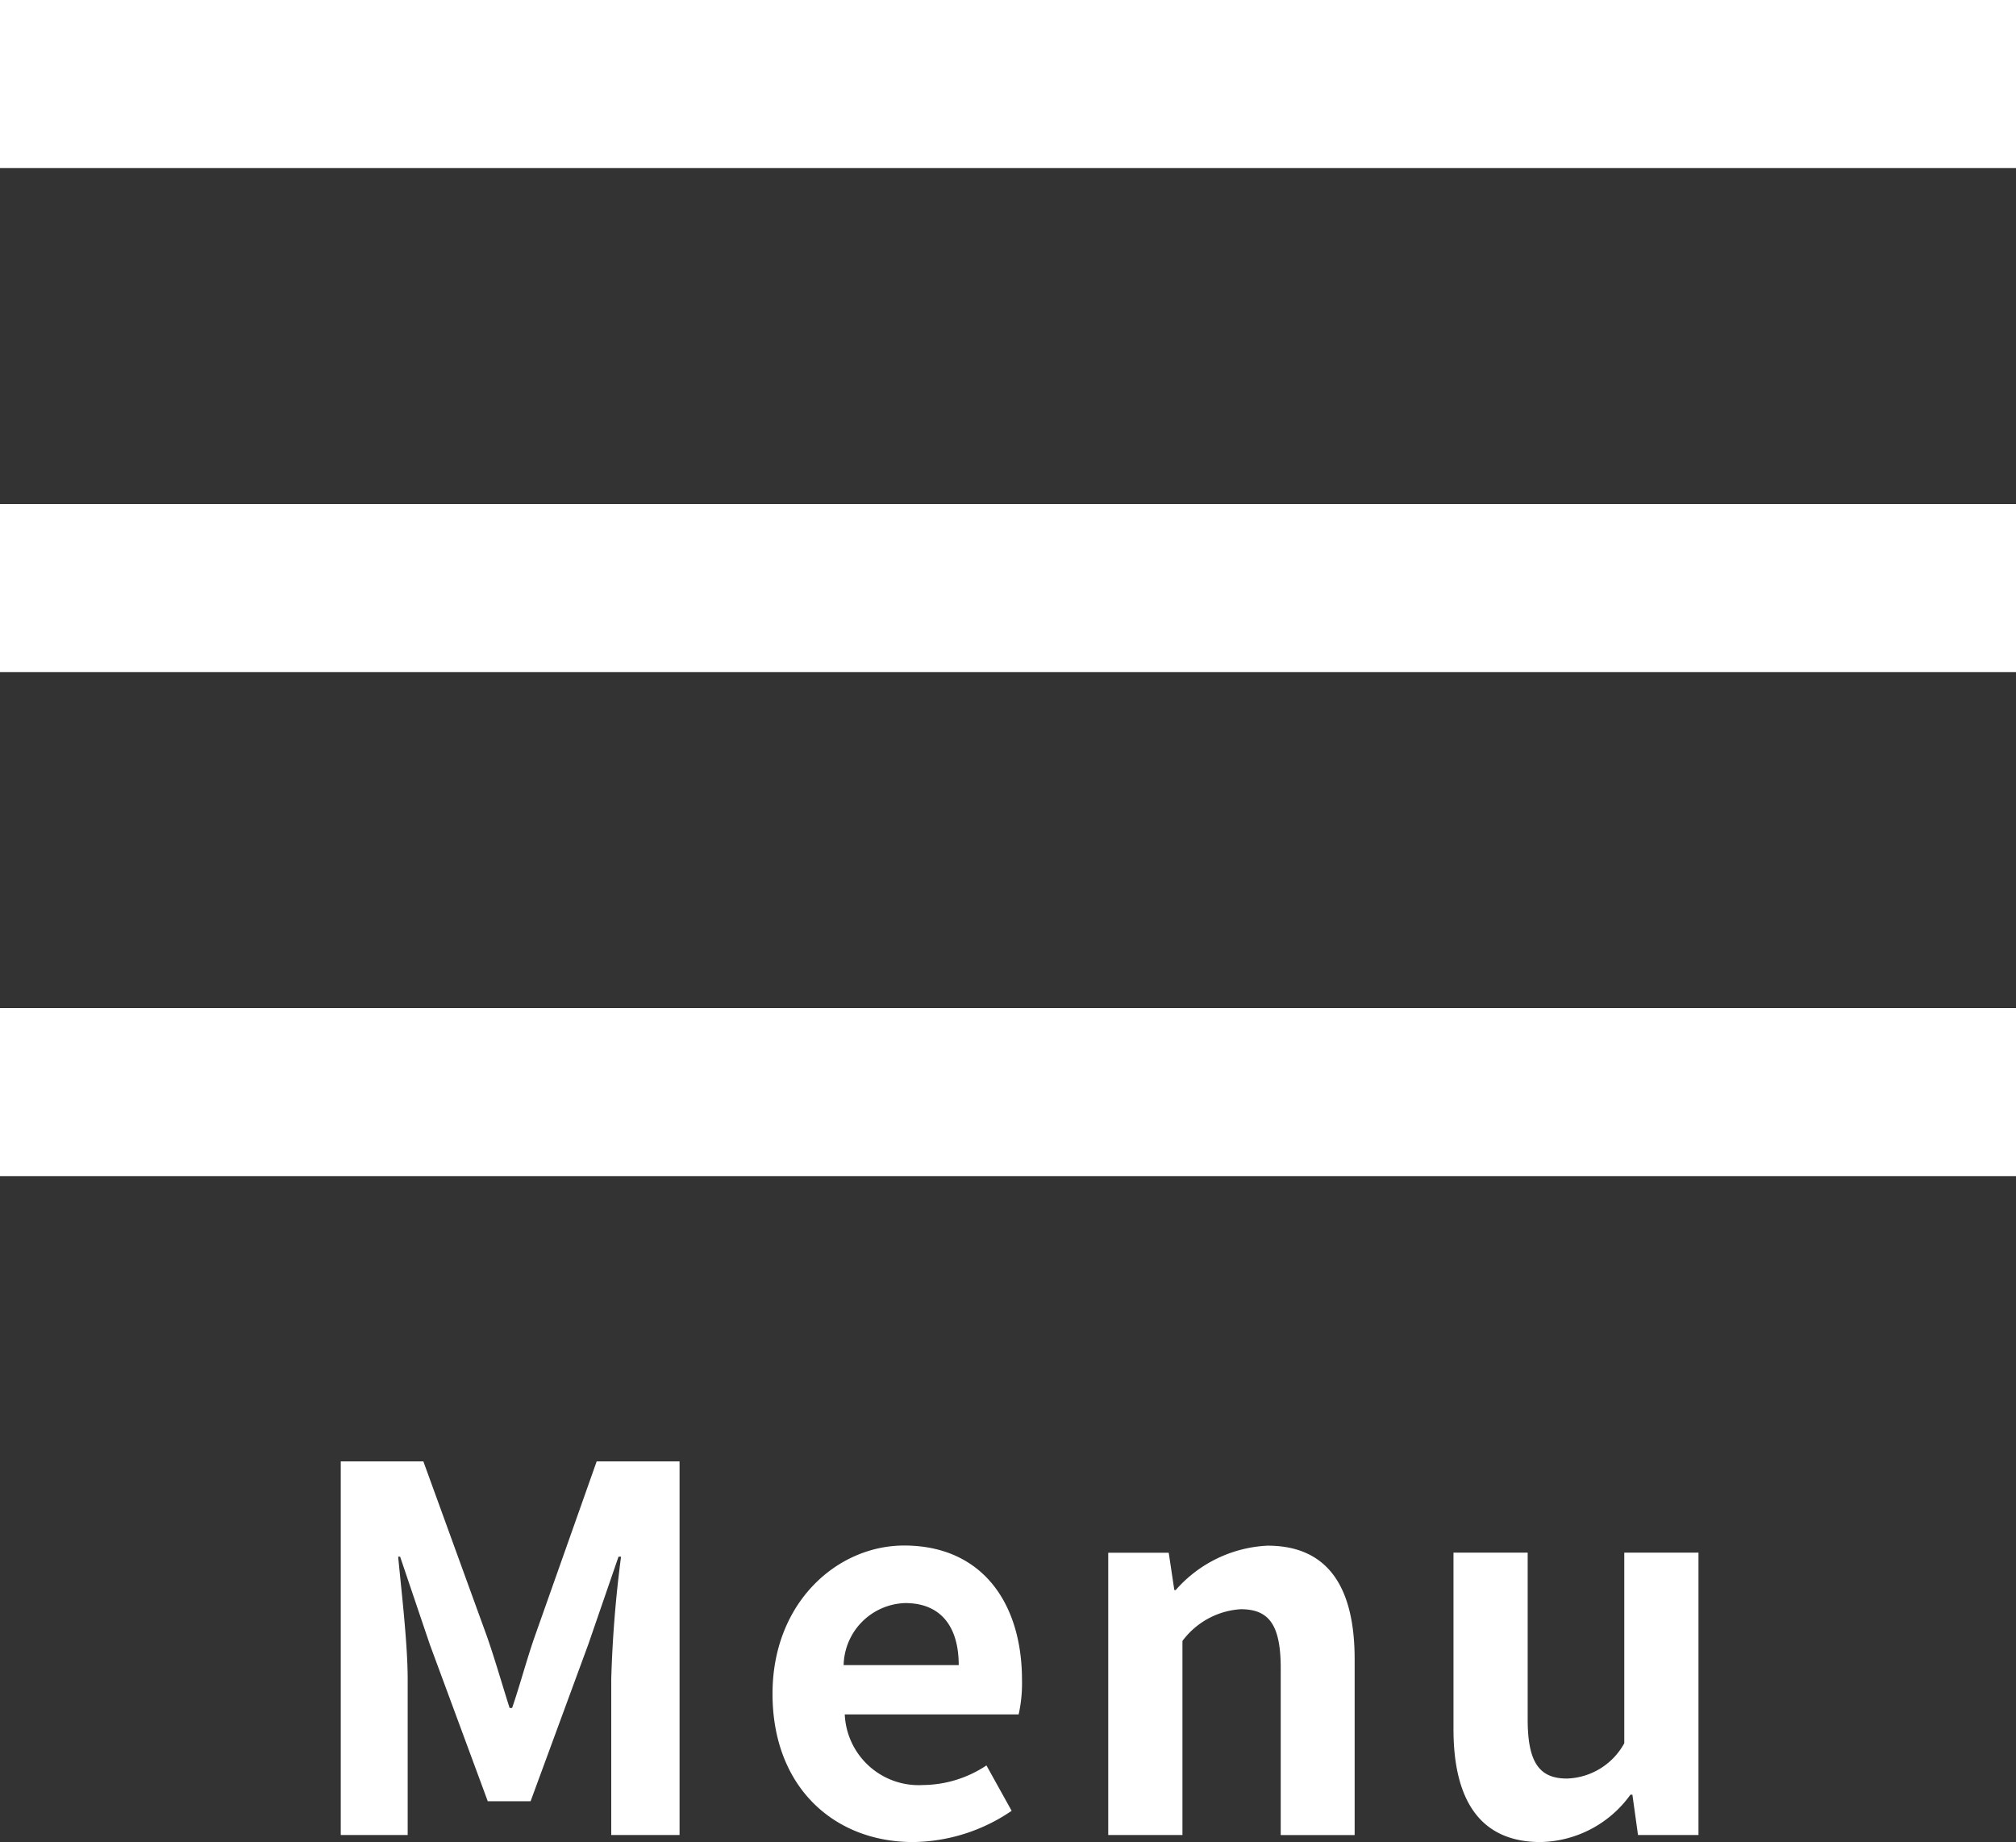 <svg id="spnav_btn.svg" xmlns="http://www.w3.org/2000/svg" width="72" height="65.781" viewBox="0 0 72 65.781">
  <rect x="0" y="0" width="72" height="65.781" fill="#333333" stroke="none"/>
  <defs>
    <style>
      .cls-1, .cls-2 {
        fill: #fff;
      }

      .cls-2 {
        fill-rule: evenodd;
      }
    </style>
  </defs>
  <rect id="長方形_2" data-name="長方形 2" class="cls-1" width="72" height="6"/>
  <rect id="長方形_2_のコピー" data-name="長方形 2 のコピー" class="cls-1" y="18" width="72" height="6"/>
  <rect id="長方形_2_のコピー_2" data-name="長方形 2 のコピー 2" class="cls-1" y="36" width="72" height="6"/>
  <path id="Menu" class="cls-2" d="M1791.17,110.529h2.39v-5.563c0-1.261-.22-3.115-0.34-4.376h0.07l1.06,3.133,2.07,5.6h1.53l2.06-5.6,1.08-3.133h0.09a42.991,42.991,0,0,0-.35,4.376v5.563h2.44V97.187h-2.96l-2.21,6.248c-0.29.829-.52,1.711-0.81,2.557h-0.09c-0.27-.846-0.52-1.728-0.81-2.557l-2.27-6.248h-2.95v13.342Zm20.44,0.252a6.358,6.358,0,0,0,3.52-1.116l-0.9-1.62a4.156,4.156,0,0,1-2.27.7,2.642,2.642,0,0,1-2.79-2.521h6.21a5.136,5.136,0,0,0,.12-1.224c0-2.773-1.44-4.808-4.21-4.808-2.39,0-4.7,2.035-4.7,5.294C1806.59,108.819,1808.79,110.781,1811.61,110.781Zm-2.48-6.319a2.268,2.268,0,0,1,2.2-2.215c1.29,0,1.91.864,1.91,2.215h-4.11Zm9.45,6.067h2.65V103.6a2.818,2.818,0,0,1,2.08-1.134c1,0,1.43.54,1.43,2.107v5.959h2.64v-6.283c0-2.539-.93-4.052-3.11-4.052a4.648,4.648,0,0,0-3.28,1.585h-0.05l-0.2-1.333h-2.16v10.083Zm15.44,0.252a4.046,4.046,0,0,0,3.21-1.692h0.07l0.2,1.44h2.16V100.446h-2.65v6.806a2.418,2.418,0,0,1-2.05,1.261c-0.97,0-1.4-.558-1.4-2.107v-5.96h-2.65v6.3C1830.91,109.269,1831.85,110.781,1834.02,110.781Z" transform="translate(-1779 -45)"/>
</svg>
